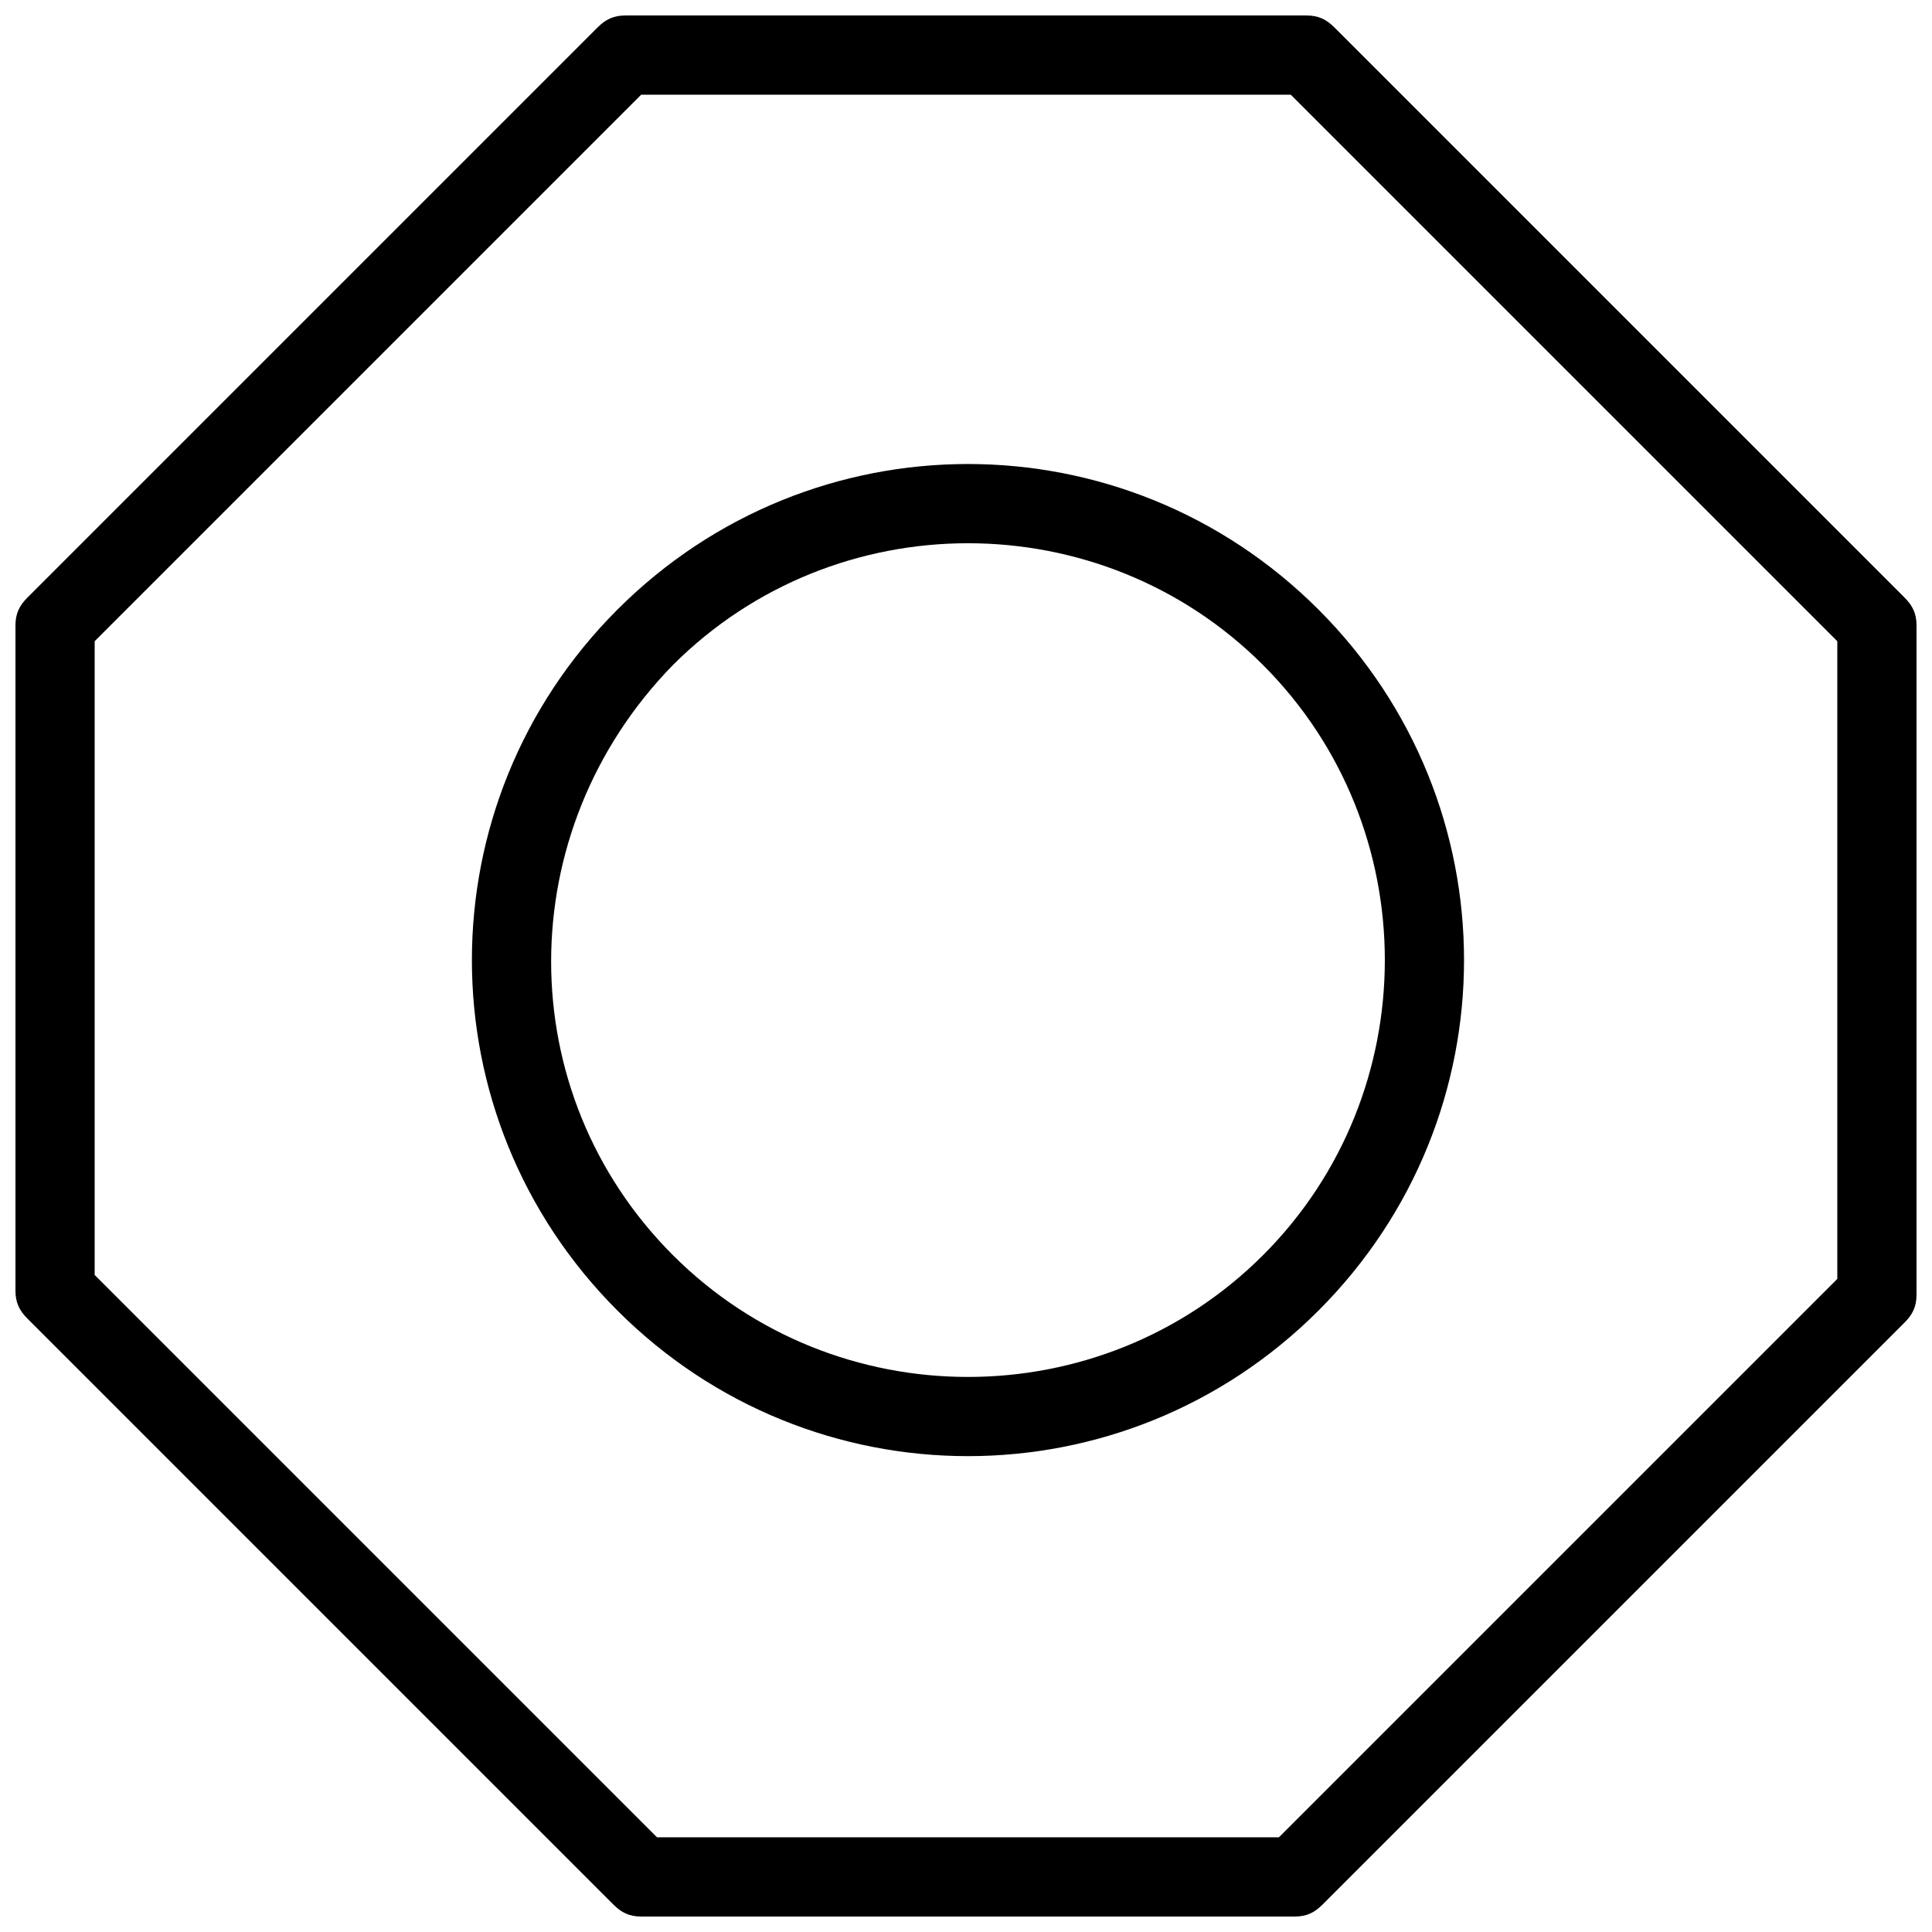 <?xml version="1.0" encoding="UTF-8"?>
<!-- Uploaded to: ICON Repo, www.svgrepo.com, Generator: ICON Repo Mixer Tools -->
<svg width="800px" height="800px" version="1.1" viewBox="144 144 512 512" xmlns="http://www.w3.org/2000/svg">
 <defs>
  <clipPath id="a">
   <path d="m148.09 148.09h503.81v503.81h-503.81z"/>
  </clipPath>
 </defs>
 <g clip-path="url(#a)">
  <path d="m648.75 302.39-151.14-151.14c-2.102-2.098-4.199-3.148-7.348-3.148h-180.53c-3.148 0-5.246 1.051-7.348 3.148l-151.14 151.14c-2.098 2.098-3.148 4.195-3.148 7.348v176.33c0 3.148 1.051 5.246 3.148 7.348l155.34 155.34c2.098 2.098 4.199 3.148 7.348 3.148h173.18c3.148 0 5.246-1.051 7.348-3.148l154.29-154.29c2.098-2.098 3.148-4.199 3.148-7.348v-177.38c0-3.152-1.047-5.25-3.148-7.348zm-17.844 180.53-147.99 147.99h-164.79l-149.04-149.04v-167.94l144.84-144.84h172.14l144.84 144.84z"/>
 </g>
 <path d="m307.63 305.54c-51.43 51.43-51.43 134.35 0 185.78 51.43 51.43 134.35 51.43 185.78 0 51.43-51.43 51.43-134.35 0-185.78-51.43-51.43-134.35-51.43-185.78 0zm171.09 171.09c-43.035 43.035-113.36 43.035-156.39 0s-43.035-112.31 0-156.39c43.035-43.035 113.36-43.035 156.39 0 43.035 43.031 43.035 113.36 0 156.39z"/>
</svg>